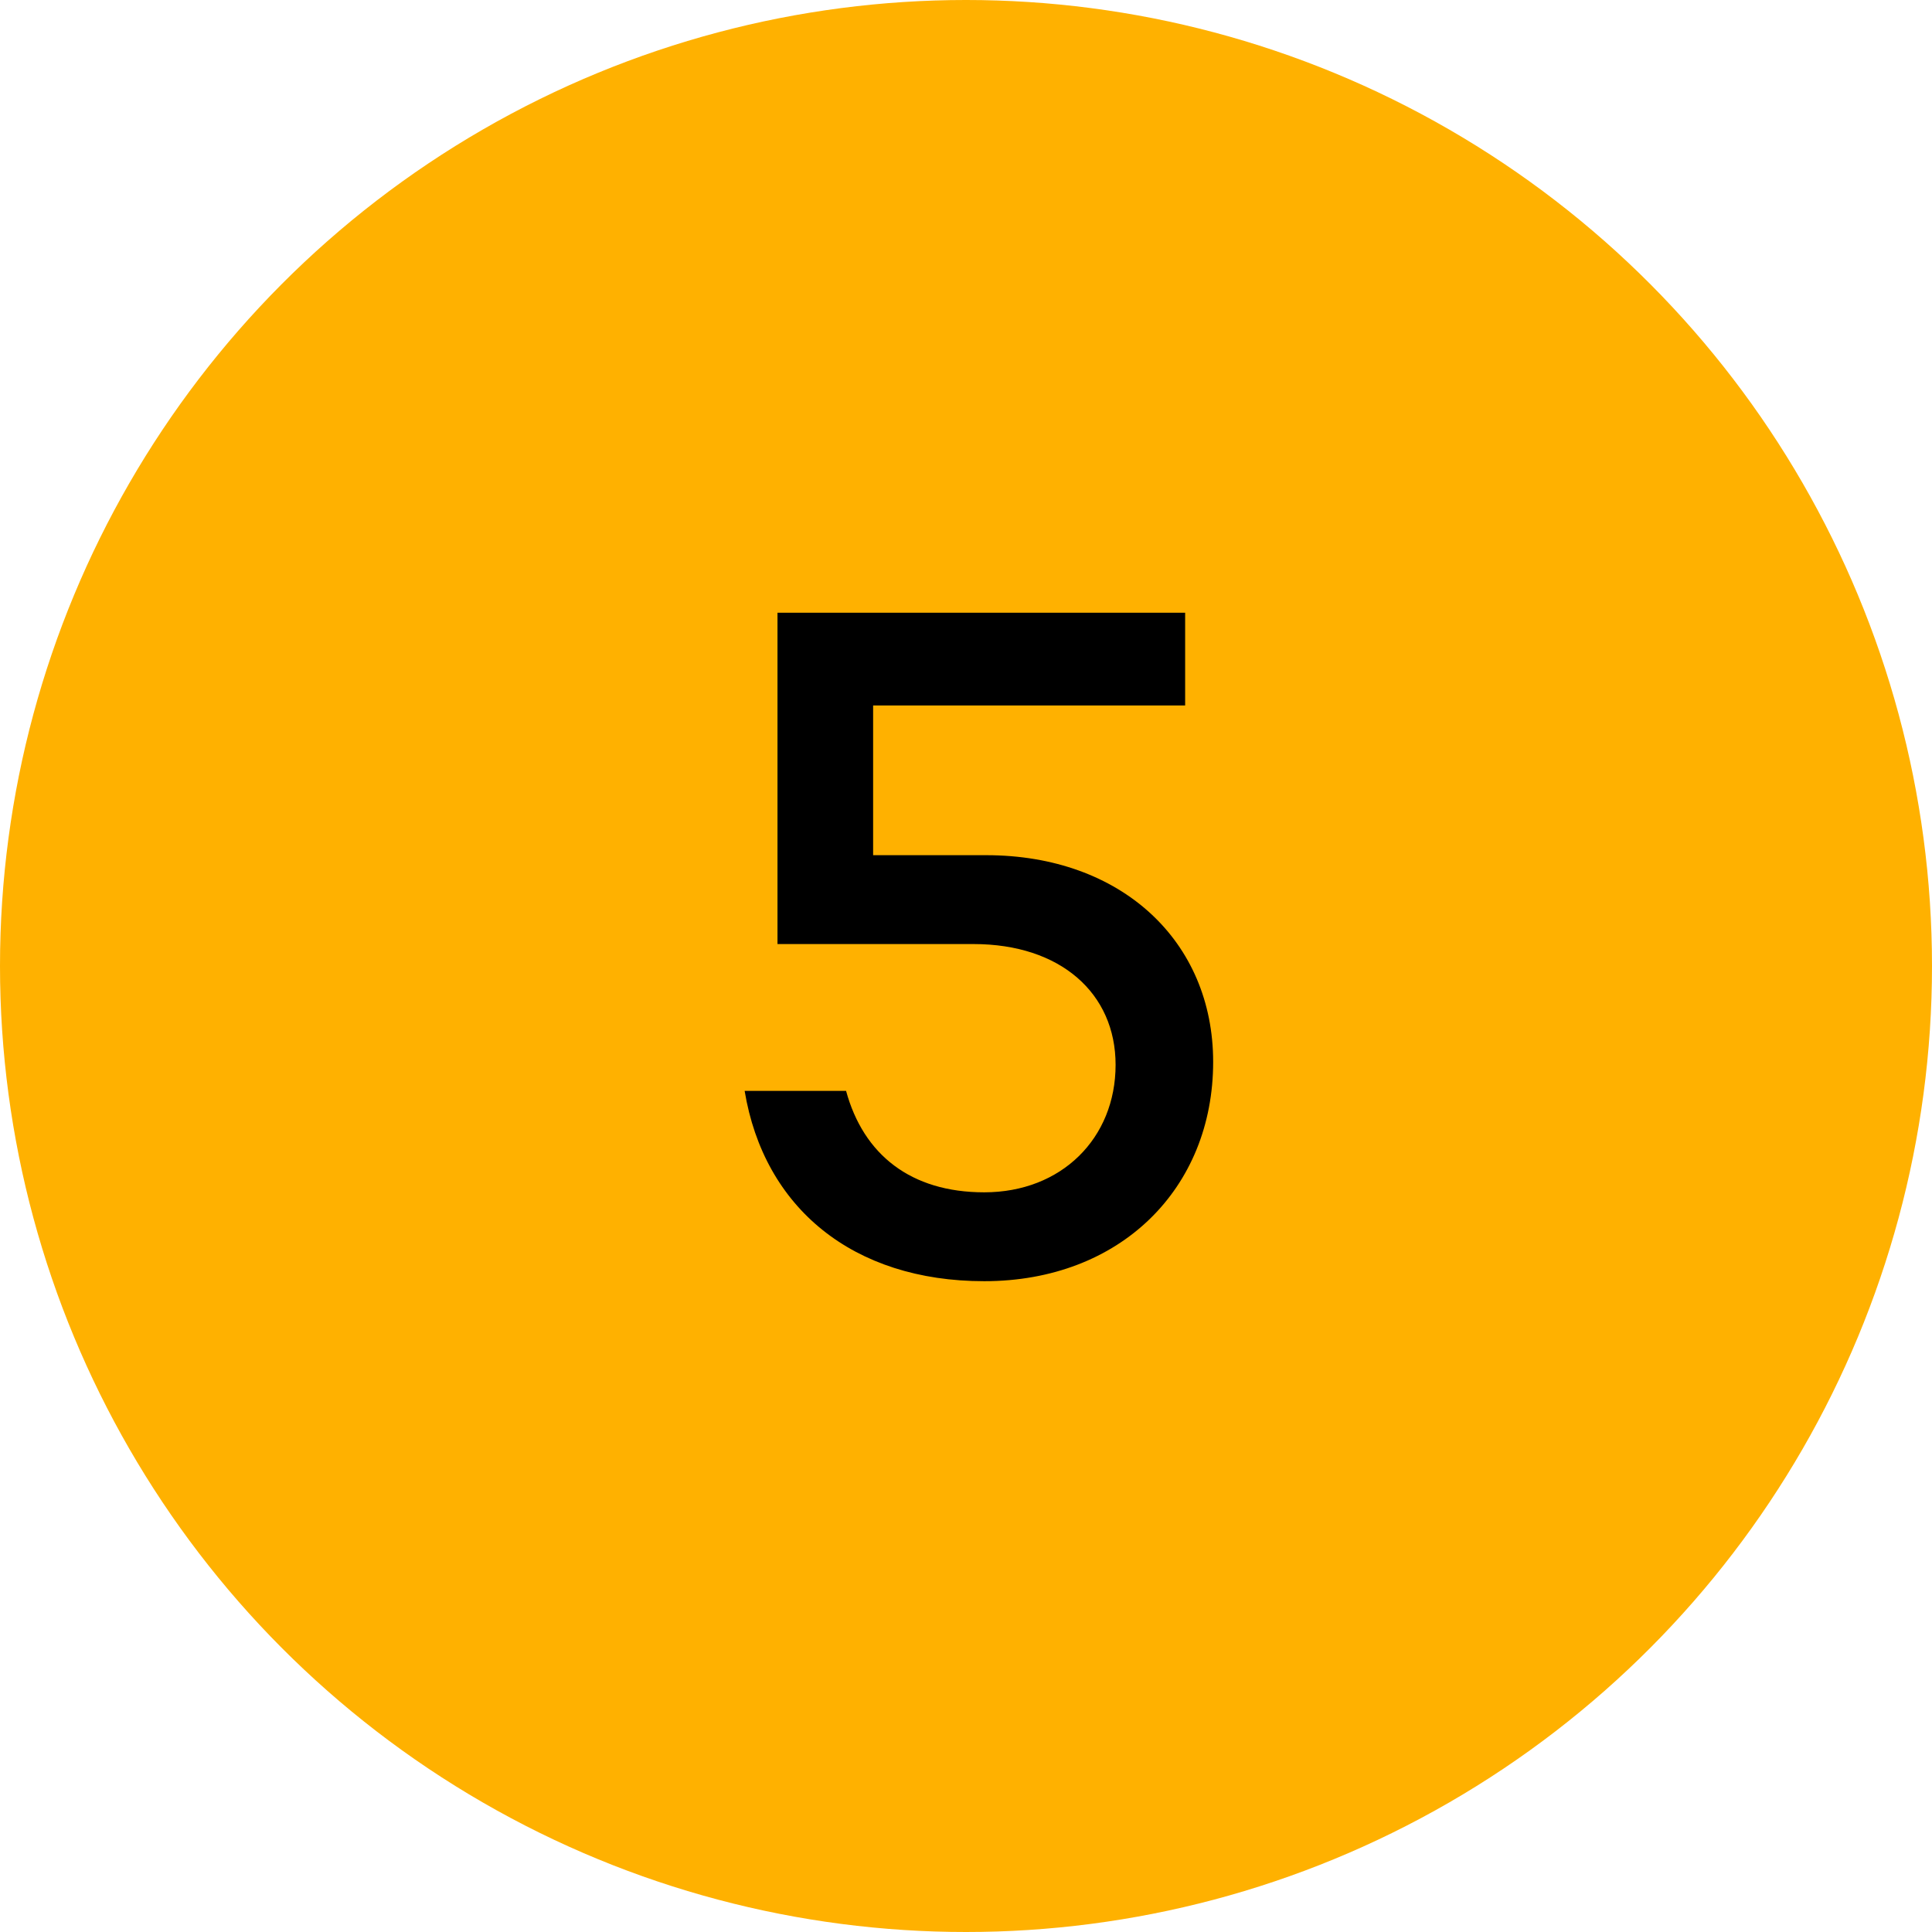 <svg xmlns="http://www.w3.org/2000/svg" width="70" height="70" viewBox="0 0 70 70" fill="none"><circle cx="35" cy="35" r="35" fill="#FFB100"></circle><path d="M35.73 30.985H31.635V25.56H42.94V22.2H28.17V34.205H35.275C38.425 34.205 40.42 35.99 40.42 38.58C40.42 41.24 38.46 43.2 35.66 43.2C33 43.2 31.285 41.835 30.655 39.525H26.98C27.68 43.76 30.9 46.42 35.66 46.42C40.595 46.42 43.955 43.06 43.955 38.475C43.955 34.1 40.63 30.985 35.73 30.985Z" fill="black"></path></svg>